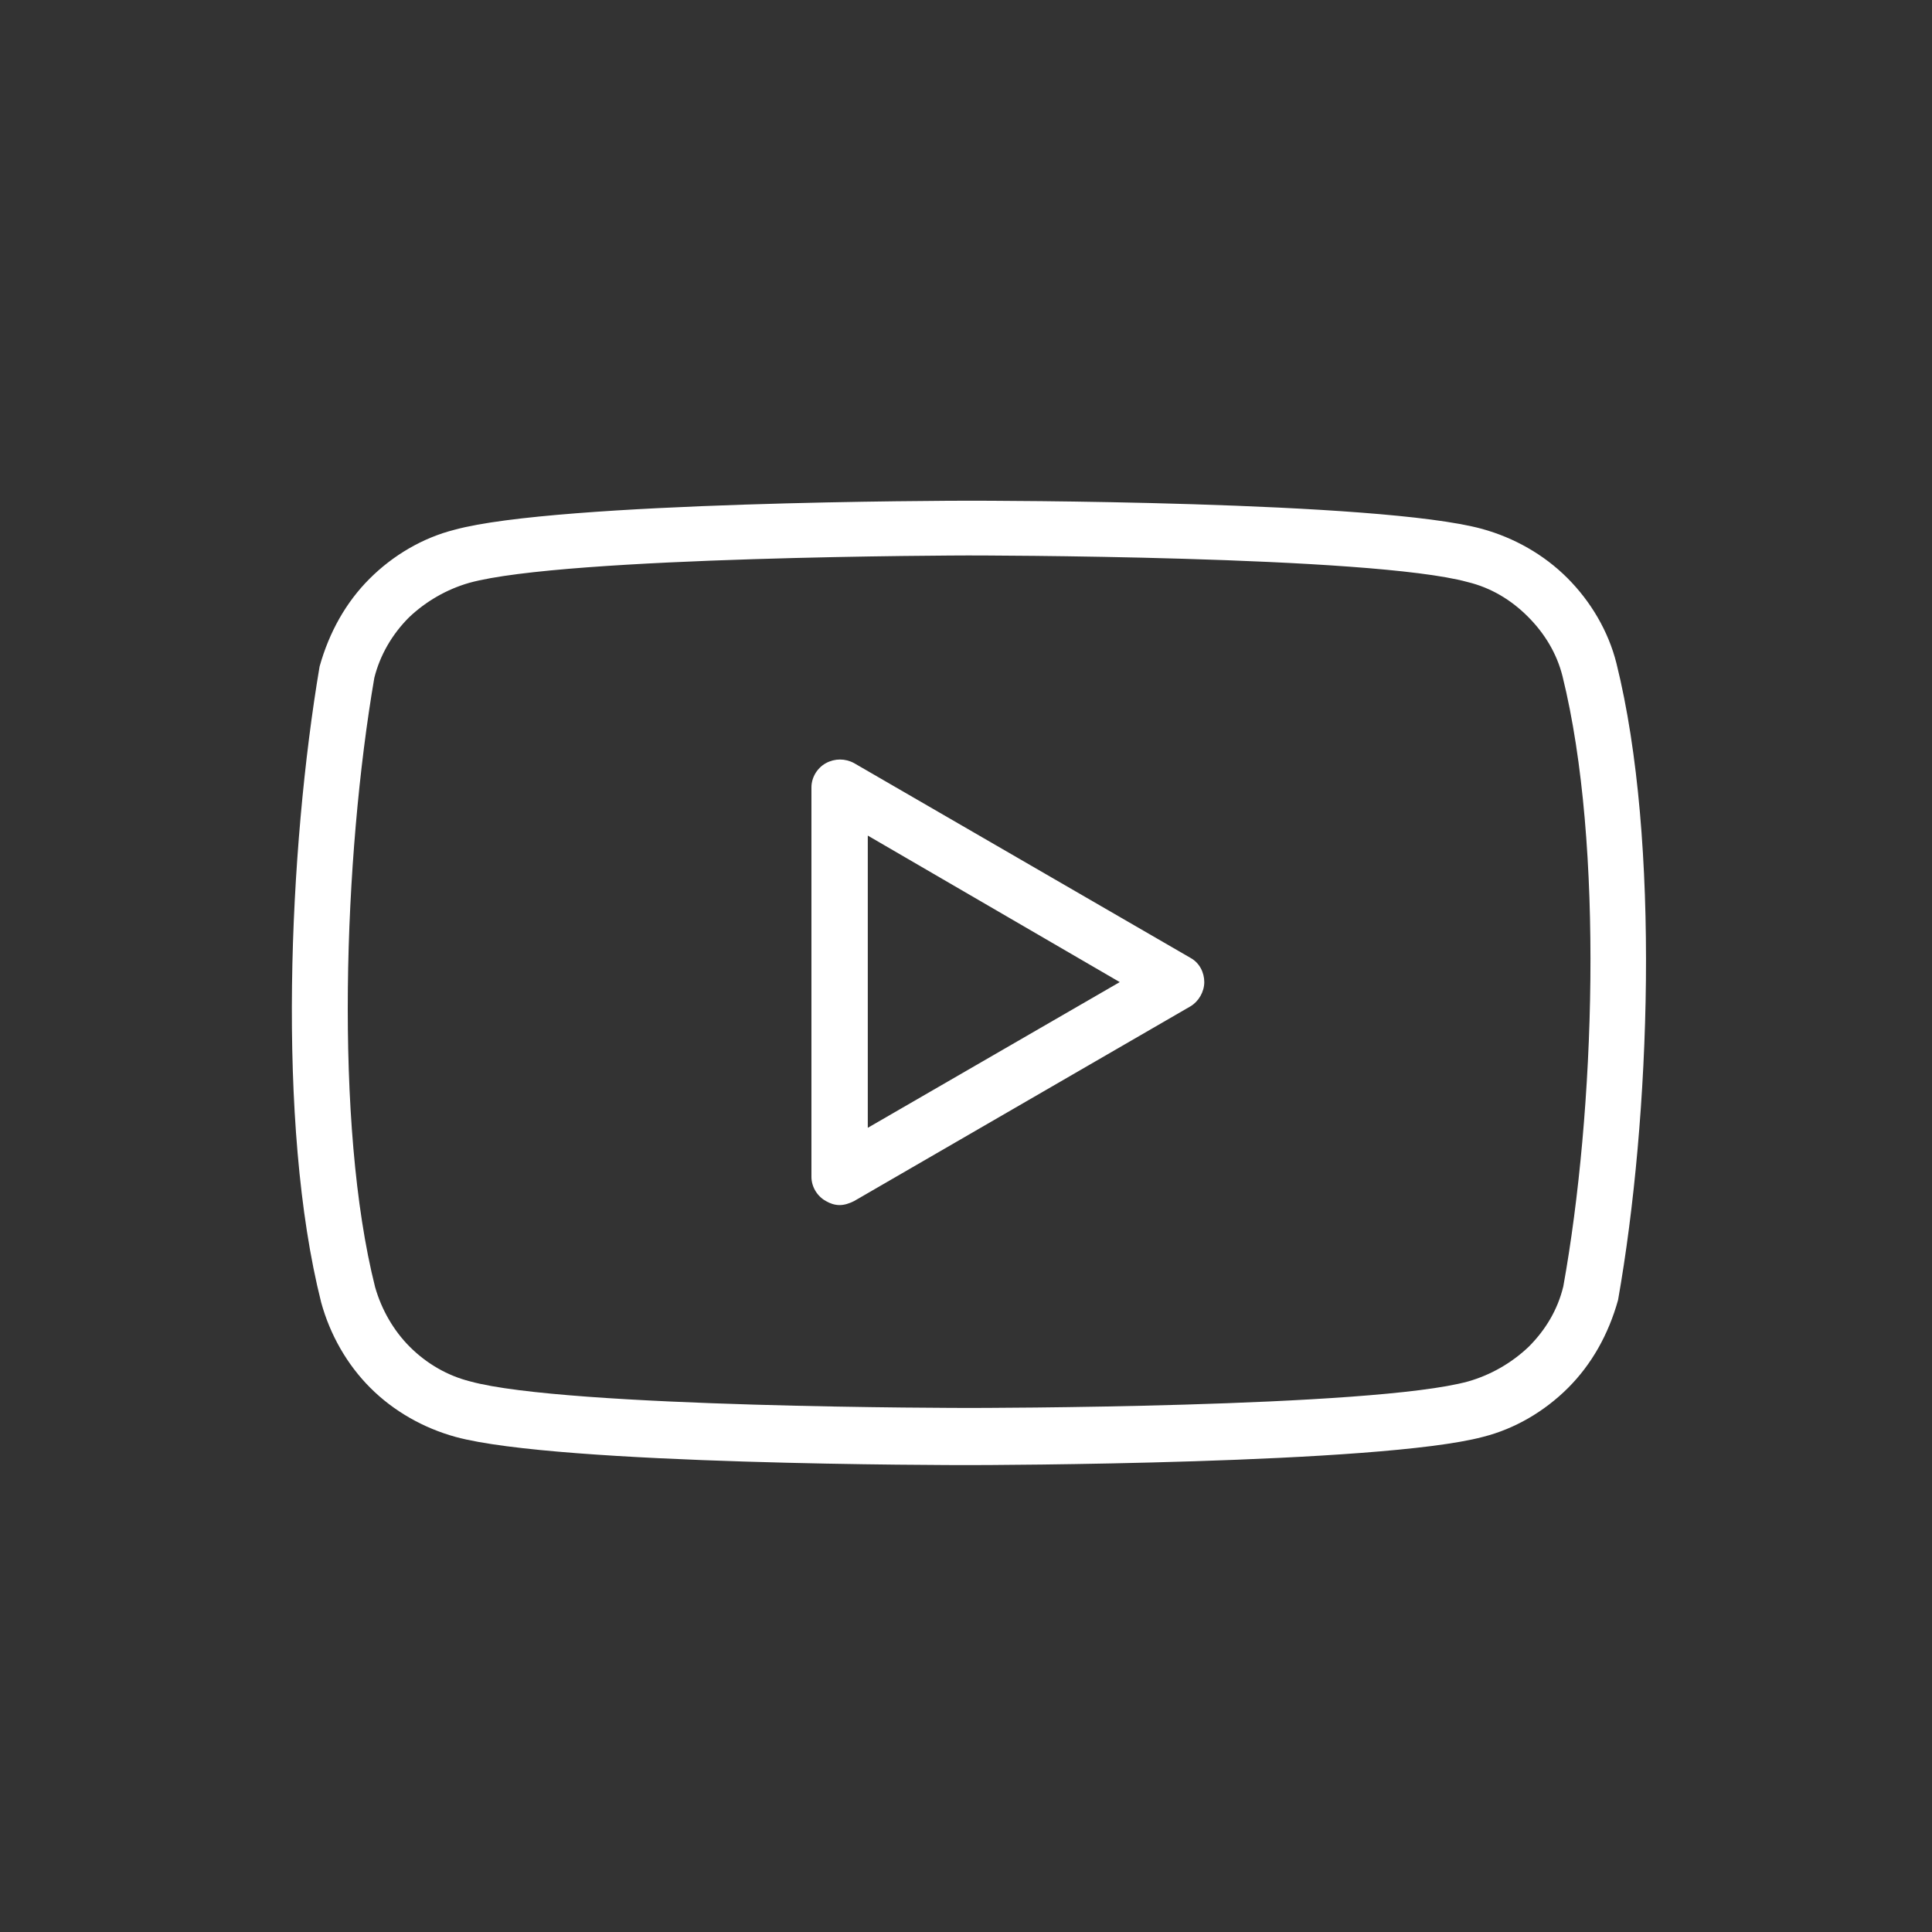<?xml version="1.0" encoding="utf-8"?>
<!DOCTYPE svg PUBLIC "-//W3C//DTD SVG 1.1//EN" "http://www.w3.org/Graphics/SVG/1.1/DTD/svg11.dtd">
<svg viewBox="0 0 24 24" enable-background="new 0 0 24 24" xmlns="http://www.w3.org/2000/svg" id="inlineSvg" aria-hidden="true" width="24px" height="24px" class="footer-information__icon icon icon--base  icon--Youtube"><rect x="0" y="0" width="24" height="24" fill="#333333" stroke="none"/><path fill="#ffffff" xmlns="http://www.w3.org/2000/svg" d="m12.04 18.2c-.21 0-5.1 0-6.38-.35-.4-.11-.77-.32-1.06-.61s-.5-.66-.61-1.06c-.56-2.22-.4-5.65-.02-7.9.12-.43.33-.8.62-1.09s.66-.51 1.06-.61c1.28-.35 6.17-.36 6.38-.36s5.1 0 6.38.35c.4.11.77.32 1.06.61s.51.66.61 1.06c.55 2.21.42 5.65.02 7.91-.12.43-.33.8-.62 1.09s-.66.51-1.06.61c-1.28.34-6.17.35-6.38.35zm-.01-11.3c-.05 0-5.01.01-6.2.34-.28.08-.54.23-.75.43-.21.21-.36.47-.43.75-.38 2.21-.5 5.55.01 7.57.08.28.23.54.43.74.21.21.47.36.75.43 1.19.33 6.15.33 6.2.33s5.01 0 6.2-.33c.28-.08.54-.23.75-.43.21-.21.36-.46.43-.75.39-2.16.51-5.48-.01-7.58-.07-.28-.22-.53-.43-.74-.21-.21-.46-.36-.75-.43-1.2-.33-6.15-.33-6.2-.33zm-1.6 8.07c-.06 0-.12-.02-.17-.05-.11-.06-.18-.18-.18-.3v-4.84c0-.12.07-.24.18-.3s.24-.06.35 0l4.18 2.42c.11.06.17.18.17.3s-.07.24-.17.3l-4.18 2.42c-.06.03-.12.05-.18.05zm.35-4.59v3.63l3.13-1.81z"></path></svg>